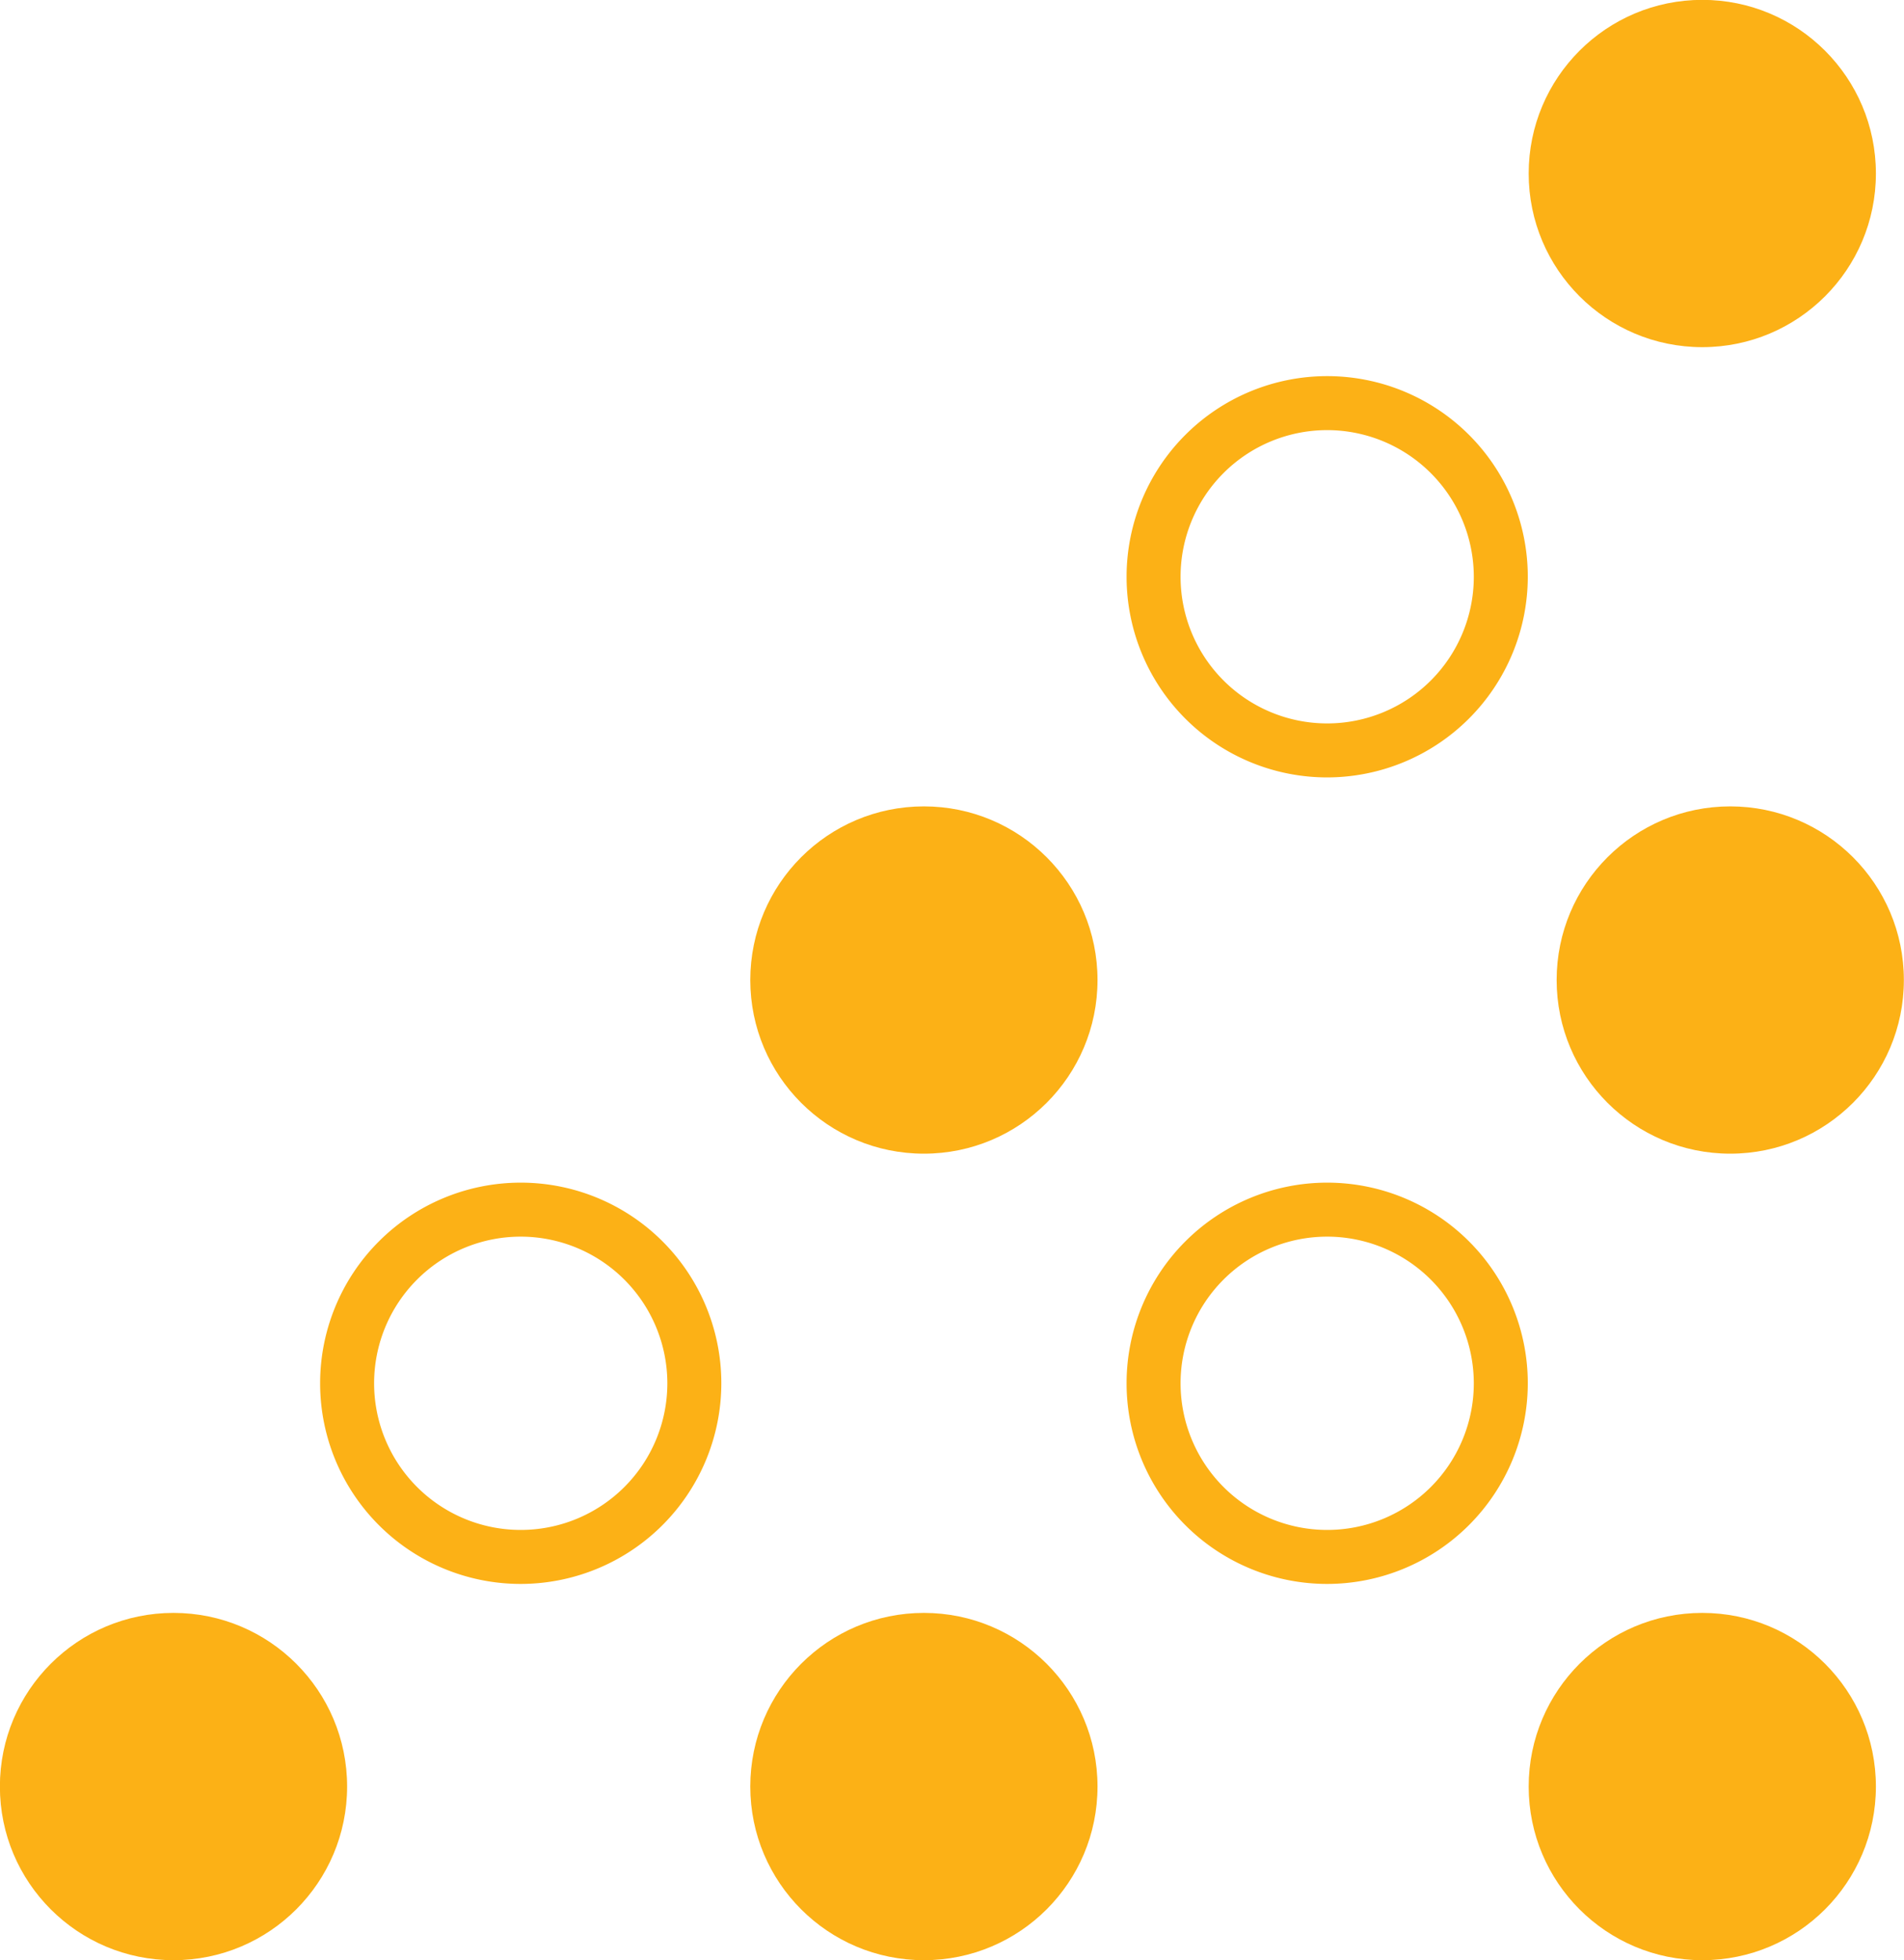 <?xml version="1.0" encoding="UTF-8" standalone="no"?><svg xmlns="http://www.w3.org/2000/svg" xmlns:xlink="http://www.w3.org/1999/xlink" data-name="Layer 1" fill="#000000" height="726.1" preserveAspectRatio="xMidYMid meet" version="1" viewBox="1283.3 1221.2 705.4 726.1" width="705.4" zoomAndPan="magnify"><g id="change1_1"><circle cx="1913.97" cy="1882.95" fill="#fcb116" r="64.32"/></g><g id="change1_2"><circle cx="1625.59" cy="1882.95" fill="#fcb116" r="64.32"/></g><g id="change1_3"><path d="M1775,1807.9a74.32,74.32,0,1,1,74.32-74.32A74.4,74.4,0,0,1,1775,1807.9Zm0-128.64a54.32,54.32,0,1,0,54.32,54.32A54.38,54.38,0,0,0,1775,1679.26Z" fill="#fcb116"/></g><g id="change1_4"><circle cx="1924.33" cy="1584.21" fill="#fcb116" r="64.32"/></g><g id="change1_5"><path d="M1476.22,1807.9a74.32,74.32,0,1,1,74.32-74.32A74.4,74.4,0,0,1,1476.22,1807.9Zm0-128.64a54.32,54.32,0,1,0,54.32,54.32A54.38,54.38,0,0,0,1476.22,1679.26Z" fill="#fcb116"/></g><g id="change1_6"><circle cx="1625.59" cy="1584.21" fill="#fcb116" r="64.32"/></g><g id="change1_7"><path d="M1775,1509.16a74.32,74.32,0,1,1,74.32-74.32A74.41,74.41,0,0,1,1775,1509.16Zm0-128.64a54.32,54.32,0,1,0,54.32,54.32A54.38,54.38,0,0,0,1775,1380.52Z" fill="#fcb116"/></g><g id="change1_8"><circle cx="1347.58" cy="1882.95" fill="#fcb116" r="64.32"/></g><g id="change1_9"><circle cx="1913.97" cy="1285.47" fill="#fcb116" r="64.32"/></g></svg>